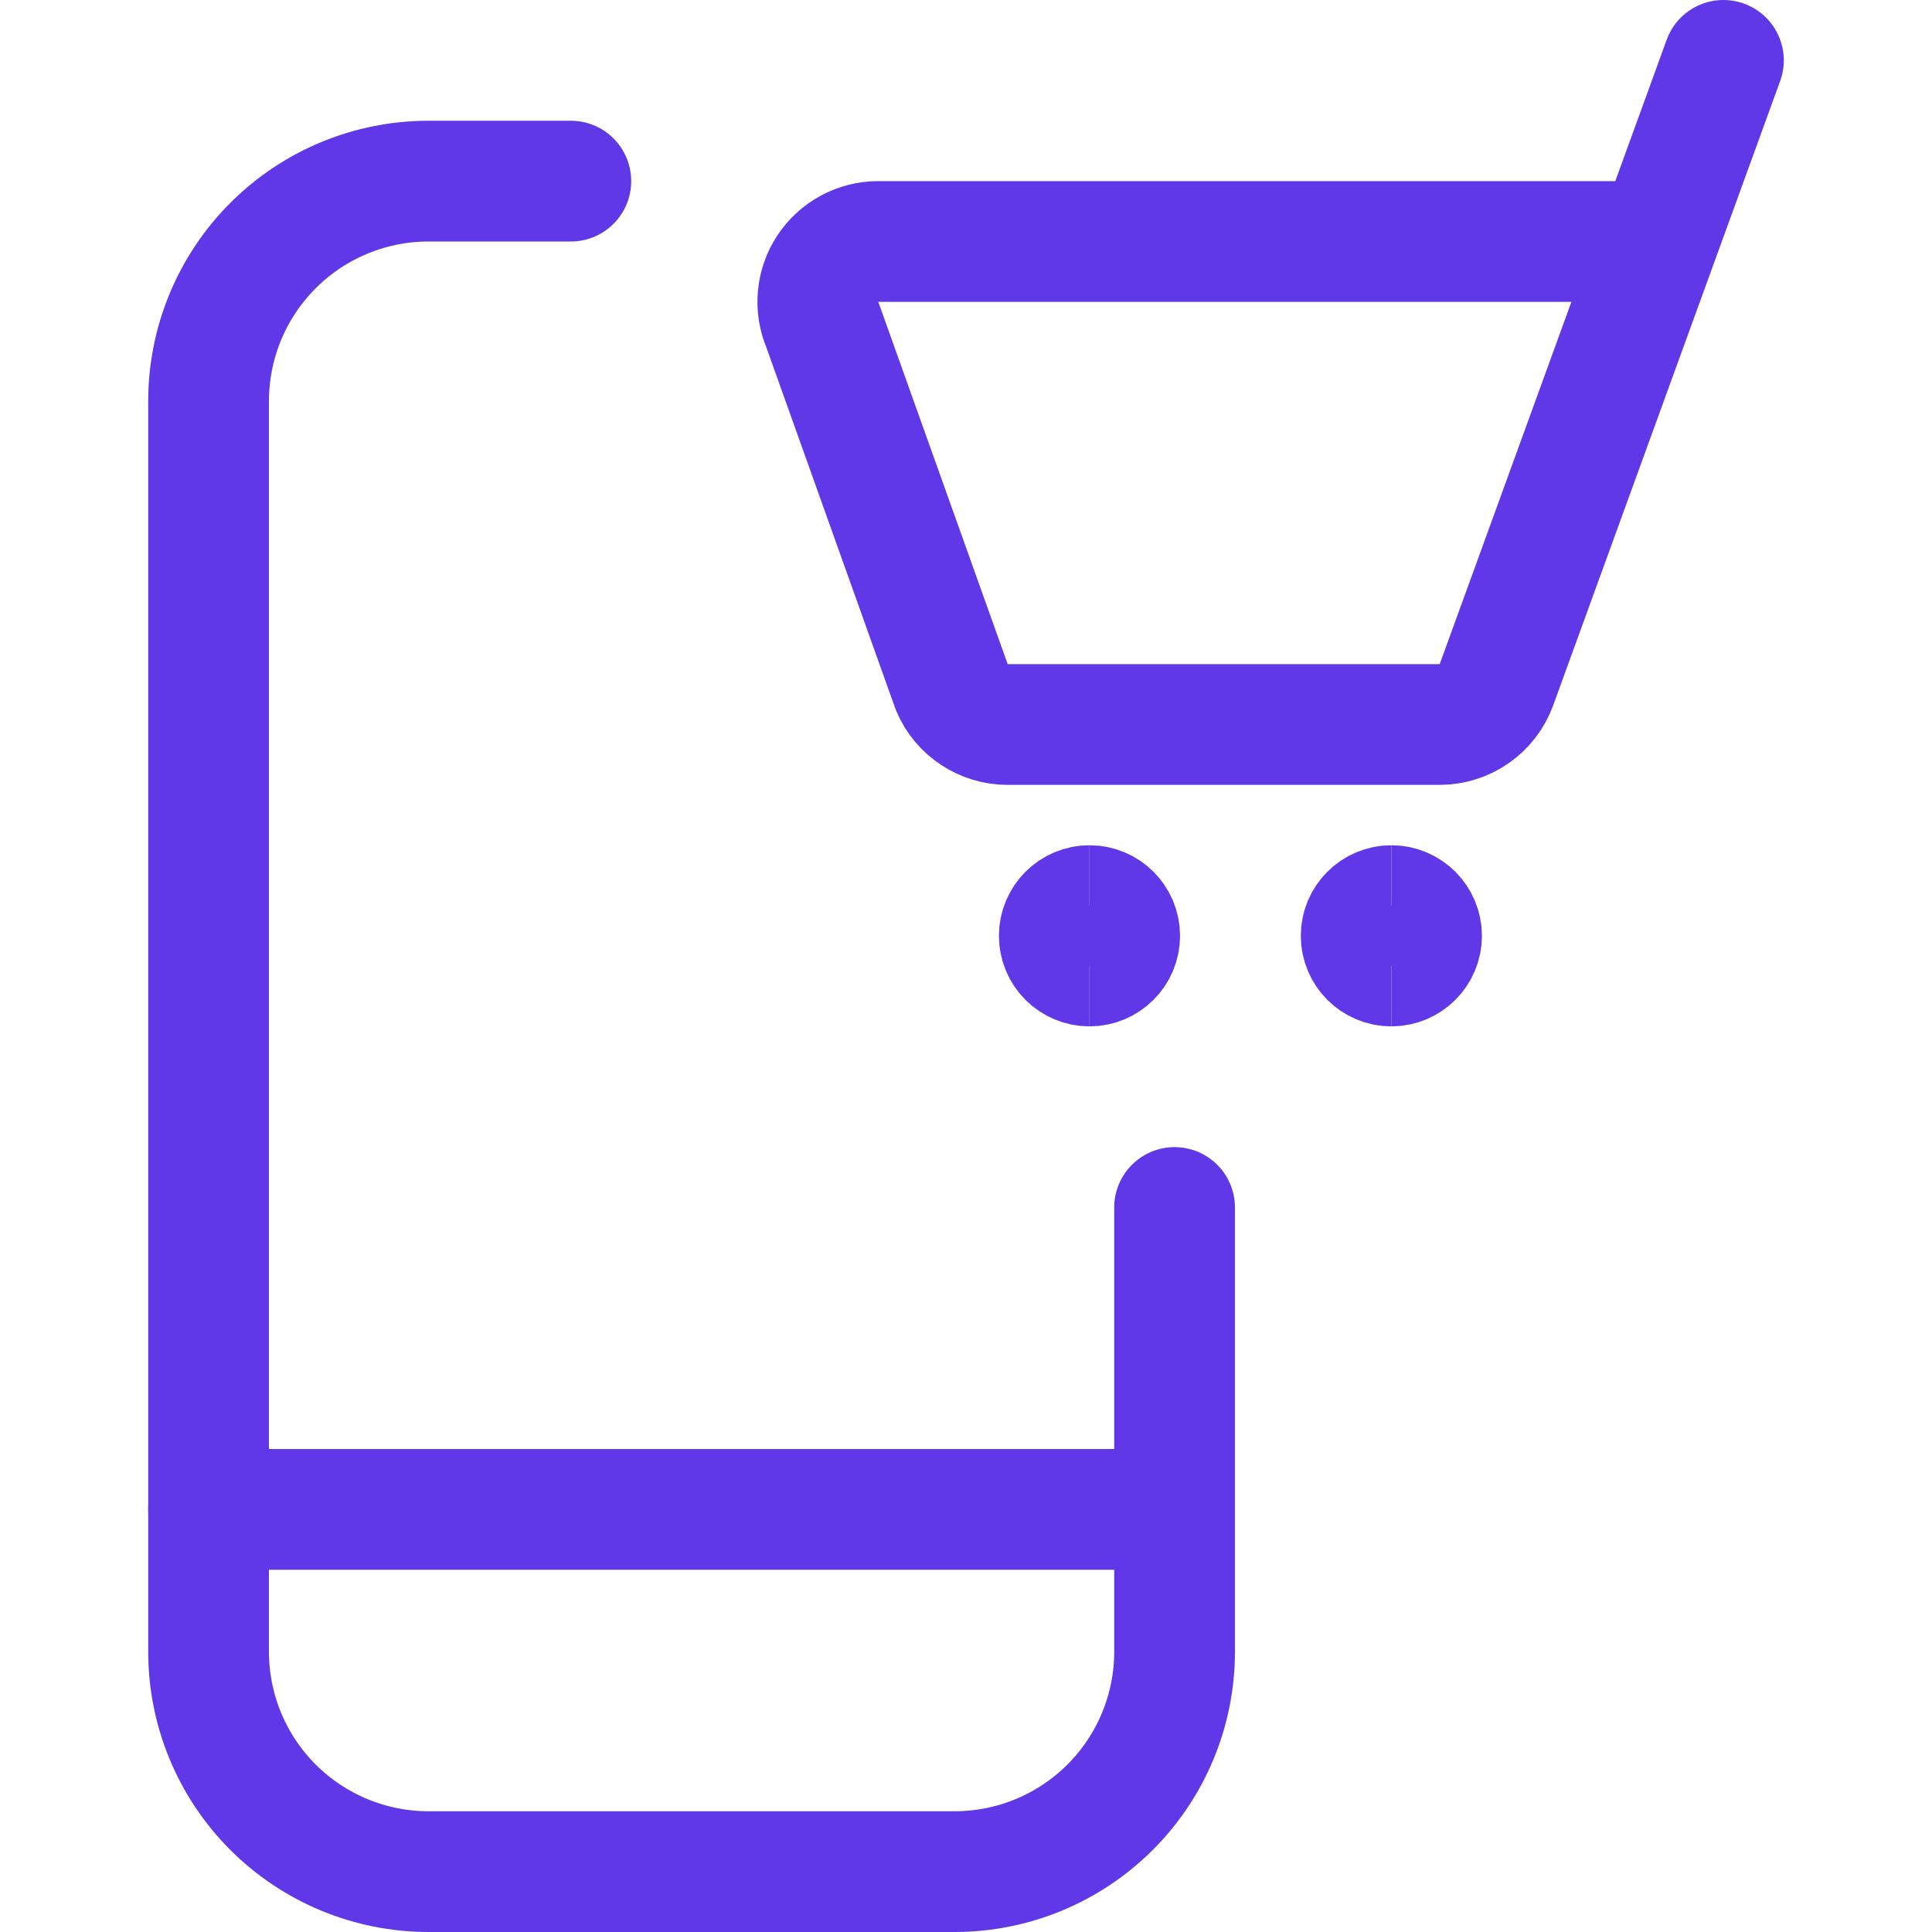 <svg xmlns="http://www.w3.org/2000/svg" fill="none" viewBox="0 0 24 24" stroke-width="1.5" height="24" width="24"><path stroke="#6038e8" stroke-linecap="round" stroke-linejoin="round" d="M14.591 15V20.518C14.591 21.243 14.303 21.938 13.79 22.45C13.278 22.962 12.583 23.25 11.858 23.25H5.323C4.598 23.25 3.904 22.962 3.391 22.45C2.879 21.938 2.591 21.243 2.591 20.518V4.983C2.591 4.258 2.879 3.563 3.391 3.051C3.903 2.538 4.598 2.25 5.323 2.25H7.091"></path><path stroke="#6038e8" stroke-linecap="round" stroke-linejoin="round" d="M2.591 18.75H14.591"></path><path stroke="#6038e8" stroke-linecap="round" stroke-linejoin="round" d="M21.409 0.75L18.589 8.507C18.536 8.651 18.441 8.775 18.316 8.863C18.191 8.951 18.042 8.999 17.889 9H12.516C12.369 9 12.226 8.957 12.104 8.876C11.981 8.796 11.885 8.681 11.827 8.546L10.22 4.046C10.171 3.932 10.151 3.807 10.162 3.684C10.173 3.56 10.214 3.441 10.283 3.337C10.351 3.234 10.444 3.149 10.553 3.09C10.663 3.031 10.785 3 10.909 3H20.591"></path><path stroke="#6038e8" d="M13.534 12C13.327 12 13.159 11.832 13.159 11.625C13.159 11.418 13.327 11.25 13.534 11.25"></path><path stroke="#6038e8" d="M13.534 12C13.741 12 13.909 11.832 13.909 11.625C13.909 11.418 13.741 11.25 13.534 11.25"></path><g><path stroke="#6038e8" d="M17.284 12C17.077 12 16.909 11.832 16.909 11.625C16.909 11.418 17.077 11.25 17.284 11.25"></path><path stroke="#6038e8" d="M17.284 12C17.491 12 17.659 11.832 17.659 11.625C17.659 11.418 17.491 11.25 17.284 11.25"></path></g></svg>